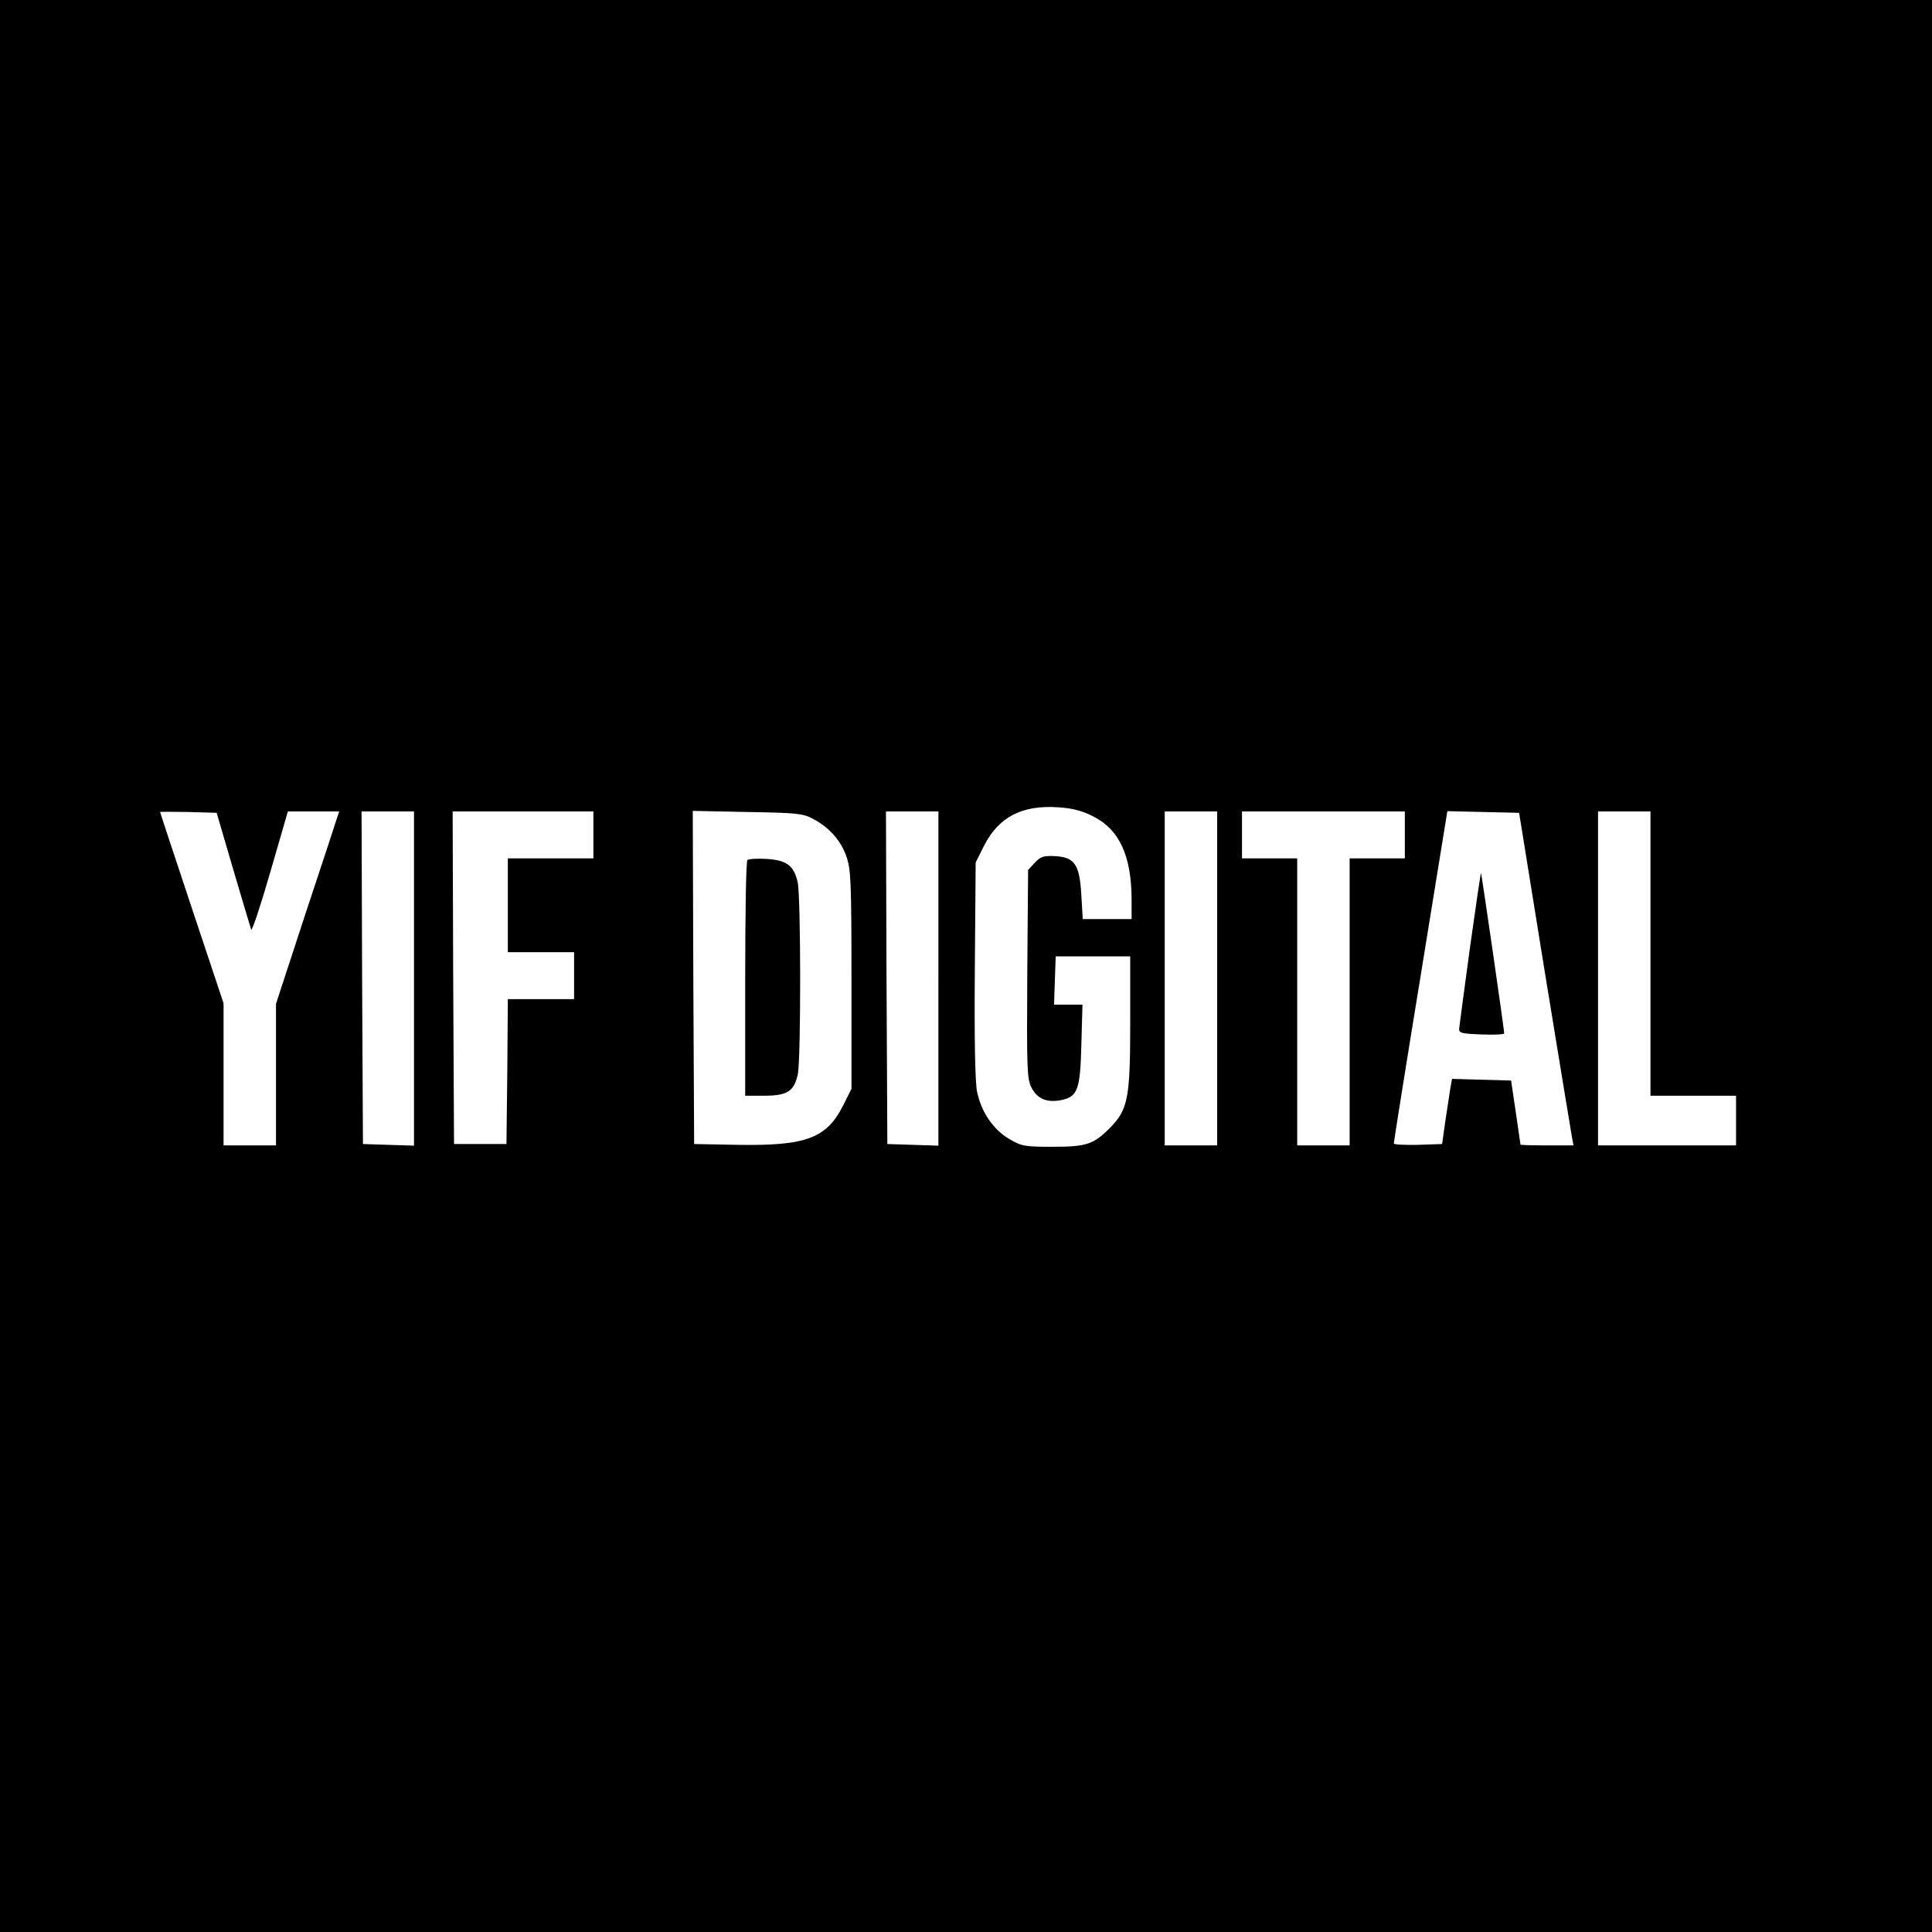 <?xml version="1.0" standalone="no"?>
<!DOCTYPE svg PUBLIC "-//W3C//DTD SVG 20010904//EN"
 "http://www.w3.org/TR/2001/REC-SVG-20010904/DTD/svg10.dtd">
<svg version="1.0" xmlns="http://www.w3.org/2000/svg"
 width="700pt" height="700pt" viewBox="0 0 700 700"
 preserveAspectRatio="xMidYMid meet">
<g transform="translate(0,700) scale(0.1,-0.1)"
fill="#000000" stroke="none">
<path d="M0 3500 l0 -3500 3500 0 3500 0 0 3500 0 3500 -3500 0 -3500 0 0
-3500z m3959 543 c97 -48 141 -144 141 -305 l0 -68 -89 0 -88 0 -5 85 c-6 112
-24 139 -94 143 -43 2 -53 -1 -74 -23 l-25 -27 -3 -376 c-2 -344 -1 -380 15
-412 21 -41 55 -56 107 -46 61 12 70 38 74 203 l4 143 -51 0 -52 0 3 88 3 87
135 0 135 0 0 -240 c0 -272 -8 -314 -71 -379 -61 -62 -86 -71 -209 -71 -103 0
-113 2 -158 28 -58 34 -102 98 -117 172 -7 35 -10 186 -8 442 l3 388 30 60
c53 105 138 149 269 140 49 -3 86 -12 125 -32z m-3114 -193 c33 -113 63 -211
65 -218 3 -7 34 86 69 207 l64 221 93 0 93 0 -9 -27 c-5 -16 -56 -172 -115
-349 l-105 -321 0 -256 0 -257 -95 0 -95 0 0 258 0 257 -115 345 c-63 190
-115 346 -115 348 0 1 46 1 102 0 l103 -3 60 -205z m655 -395 l0 -606 -92 3
-93 3 -3 603 -2 602 95 0 95 0 0 -605z m650 520 l0 -85 -155 0 -155 0 0 -170
0 -170 120 0 120 0 0 -85 0 -85 -120 0 -120 0 -2 -262 -3 -263 -95 0 -95 0 -3
603 -2 602 255 0 255 0 0 -85z m796 58 c59 -31 101 -79 121 -137 16 -46 18
-93 18 -446 l0 -395 -30 -60 c-60 -119 -134 -147 -381 -143 l-159 3 -3 603 -2
604 197 -4 c180 -3 202 -5 239 -25z m454 -578 l0 -606 -92 3 -93 3 -3 603 -2
602 95 0 95 0 0 -605z m1010 0 l0 -605 -95 0 -95 0 0 605 0 605 95 0 95 0 0
-605z m680 520 l0 -85 -100 0 -100 0 0 -520 0 -520 -95 0 -95 0 0 520 0 520
-100 0 -100 0 0 85 0 85 295 0 295 0 0 -85z m506 -490 c51 -313 96 -585 99
-602 l6 -33 -96 0 c-52 0 -95 1 -96 3 0 1 -8 54 -17 117 l-17 115 -107 3 -107
3 -6 -33 c-3 -18 -11 -71 -18 -118 l-12 -85 -88 -3 c-48 -1 -87 1 -87 5 0 4
43 277 97 606 l97 598 130 -3 130 -3 92 -570z m384 60 l0 -515 155 0 155 0 0
-90 0 -90 -250 0 -250 0 0 605 0 605 95 0 95 0 0 -515z"/>
<path d="M2708 3884 c-5 -4 -8 -198 -8 -431 l0 -423 69 0 c84 0 109 16 122 80
11 60 11 644 -1 694 -14 60 -39 79 -112 84 -35 2 -66 0 -70 -4z"/>
<path d="M5326 3567 c-20 -149 -38 -281 -39 -292 -2 -18 5 -20 81 -23 45 -2
82 0 82 4 0 14 -82 579 -84 581 -1 2 -19 -120 -40 -270z"/>
</g>
</svg>
